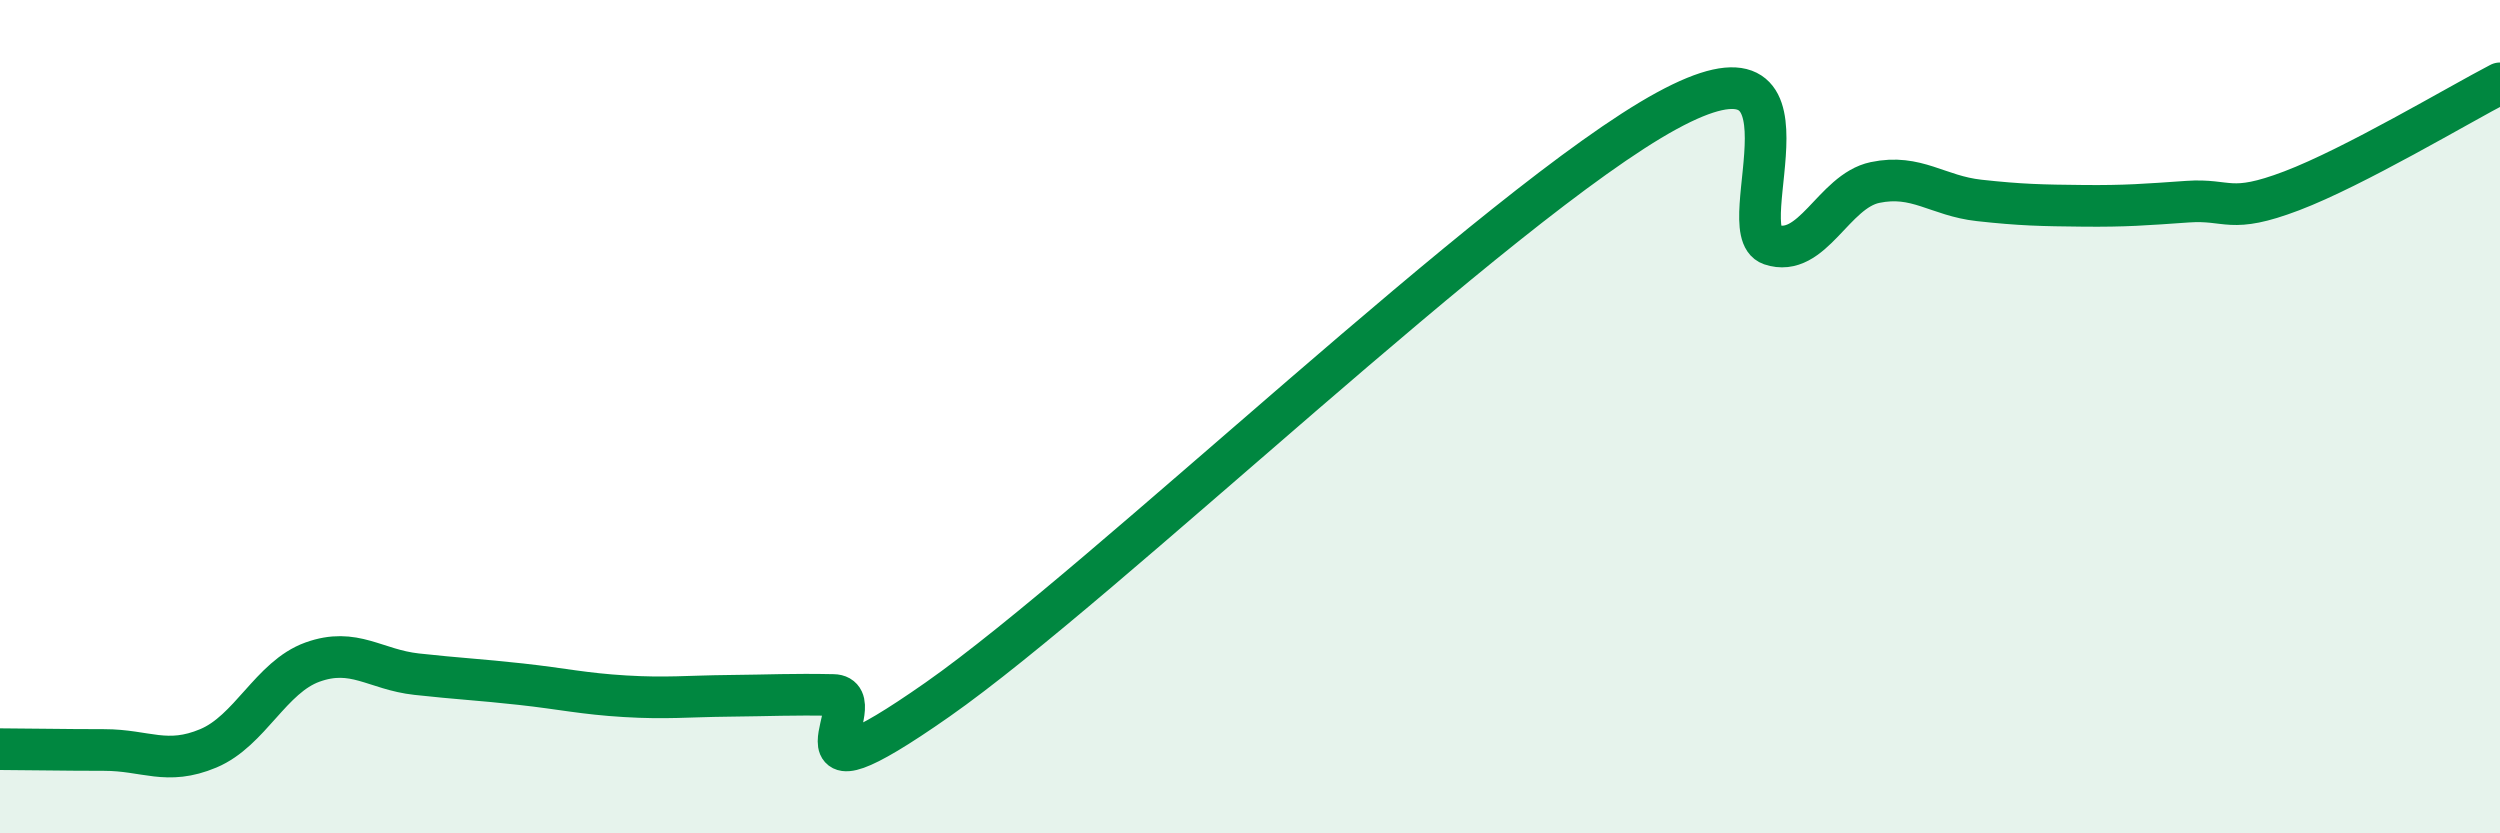 
    <svg width="60" height="20" viewBox="0 0 60 20" xmlns="http://www.w3.org/2000/svg">
      <path
        d="M 0,17.98 C 0.5,17.98 1.5,18 2.5,18 C 3.5,18 4,18.38 5,17.96 C 6,17.54 6.5,16.25 7.5,15.89 C 8.5,15.53 9,16.07 10,16.18 C 11,16.29 11.5,16.31 12.5,16.42 C 13.5,16.53 14,16.65 15,16.71 C 16,16.77 16.5,16.71 17.5,16.7 C 18.5,16.69 19,16.66 20,16.68 C 21,16.7 18.5,19.59 22.5,16.79 C 26.5,13.99 36,4.84 40,2.66 C 44,0.48 41.5,5.53 42.5,5.87 C 43.5,6.21 44,4.59 45,4.38 C 46,4.17 46.5,4.7 47.5,4.81 C 48.5,4.92 49,4.93 50,4.94 C 51,4.95 51.5,4.91 52.5,4.84 C 53.5,4.77 53.5,5.15 55,4.58 C 56.5,4.01 59,2.52 60,2L60 20L0 20Z"
        fill="#008740"
        opacity="0.1"
        stroke-linecap="round"
        stroke-linejoin="round"
      />
      <path
        d="M 0,17.98 C 0.5,17.98 1.5,18 2.5,18 C 3.5,18 4,18.38 5,17.96 C 6,17.54 6.5,16.25 7.5,15.89 C 8.5,15.53 9,16.07 10,16.18 C 11,16.29 11.5,16.31 12.5,16.42 C 13.5,16.53 14,16.65 15,16.71 C 16,16.77 16.5,16.71 17.5,16.7 C 18.5,16.69 19,16.66 20,16.68 C 21,16.7 18.5,19.59 22.5,16.79 C 26.5,13.99 36,4.84 40,2.66 C 44,0.48 41.5,5.53 42.5,5.87 C 43.5,6.21 44,4.59 45,4.38 C 46,4.17 46.5,4.7 47.5,4.81 C 48.5,4.92 49,4.93 50,4.94 C 51,4.95 51.5,4.91 52.5,4.84 C 53.5,4.77 53.5,5.15 55,4.58 C 56.5,4.01 59,2.52 60,2"
        stroke="#008740"
        stroke-width="1"
        fill="none"
        stroke-linecap="round"
        stroke-linejoin="round"
      />
    </svg>
  